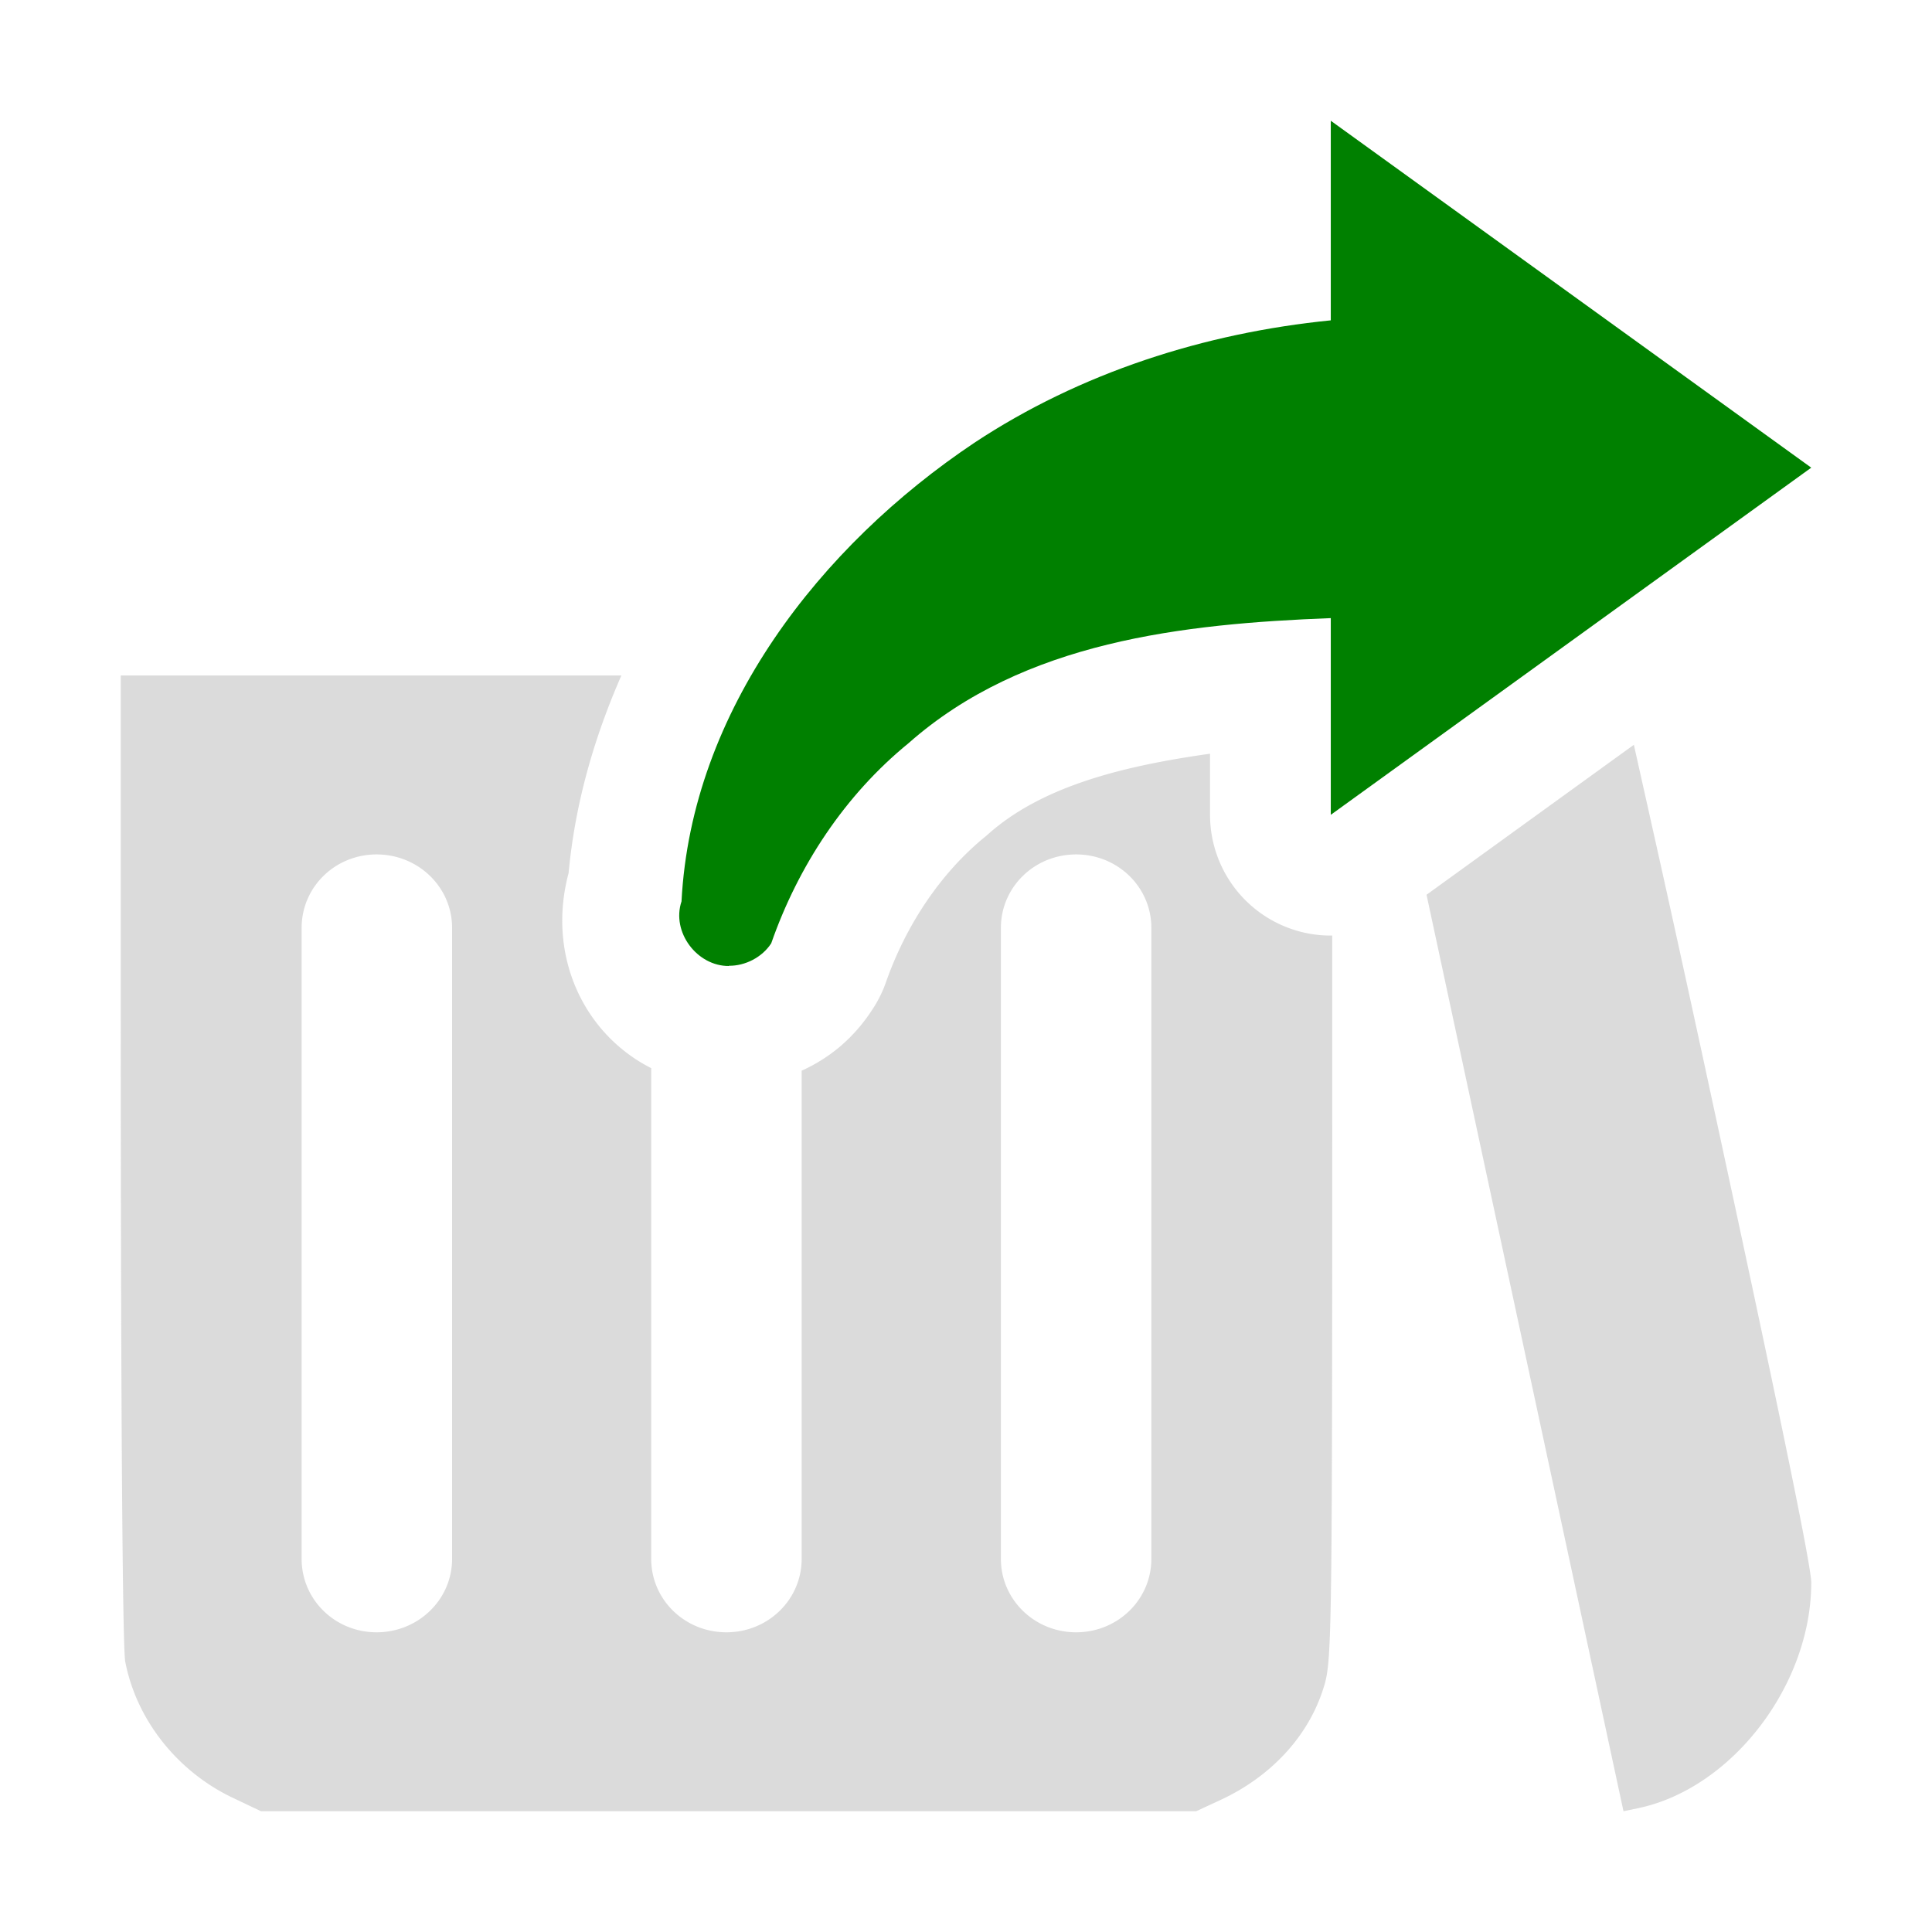 <?xml version="1.0" encoding="UTF-8" standalone="no"?>
<!-- Created with Inkscape (http://www.inkscape.org/) -->

<svg
   width="16"
   height="16"
   viewBox="0 0 16 16"
   version="1.1"
   id="SVGRoot"
   xmlns="http://www.w3.org/2000/svg"
   xmlns:svg="http://www.w3.org/2000/svg"
   xmlns:rdf="http://www.w3.org/1999/02/22-rdf-syntax-ns#"
   xmlns:cc="http://creativecommons.org/ns#"
   xmlns:dc="http://purl.org/dc/elements/1.1/">
  <defs
     id="defs815" />
  <g
     id="layer1"
     transform="translate(0,-8)">
    <path
       style="opacity:0.7;fill:#cccccc;stroke:none;stroke-width:1.349;fill-opacity:1.0"
       d="M 1 5.594 L 1 7.742 L 1 8.299 C 1 11.677 1.015 13.637 1.037 13.76 C 1.129 14.239 1.462 14.661 1.912 14.881 L 2.162 15 L 6.035 15 L 9.906 15 L 10.109 14.906 C 10.526 14.712 10.834 14.38 10.959 13.984 C 11.033 13.754 11.033 13.661 11.033 8.389 L 11.033 7.748 A 1 1 0 0 1 10.021 6.748 L 10.021 6.242 C 9.296 6.344 8.633 6.511 8.188 6.904 A 1 1 0 0 1 8.158 6.93 C 7.79 7.23 7.502 7.661 7.334 8.143 A 1 1 0 0 1 7.23 8.352 C 7.074 8.596 6.871 8.762 6.639 8.867 L 6.639 12.91 C 6.639 13.247 6.361 13.518 6.016 13.518 C 5.67 13.518 5.393 13.247 5.393 12.91 L 5.393 8.846 C 4.831 8.561 4.527 7.91 4.709 7.23 C 4.763 6.647 4.923 6.103 5.146 5.594 L 1 5.594 z M 13.531 6.168 L 11.814 7.41 L 12.193 9.176 L 13.445 15 L 13.574 14.973 C 14.348 14.806 15 13.952 15 13.107 C 15 12.966 14.736 11.685 14.102 8.754 C 13.8 7.362 13.704 6.944 13.531 6.168 z M 3.119 7.076 C 3.464 7.076 3.744 7.347 3.744 7.684 L 3.744 12.91 C 3.744 13.247 3.464 13.518 3.119 13.518 C 2.774 13.518 2.498 13.247 2.498 12.91 L 2.498 7.684 C 2.498 7.347 2.774 7.076 3.119 7.076 z M 8.912 7.076 C 9.257 7.076 9.535 7.347 9.535 7.684 L 9.535 12.91 C 9.535 13.247 9.257 13.518 8.912 13.518 C 8.567 13.518 8.289 13.247 8.289 12.91 L 8.289 7.684 C 8.289 7.347 8.567 7.076 8.912 7.076 z "
       transform="translate(0,8)"
       id="path5310-3" />
    <path
       style="opacity:1;fill:#008000;fill-opacity:1.0;fill-rule:nonzero;stroke:none;stroke-width:2;stroke-linecap:round;stroke-linejoin:miter;stroke-miterlimit:4;stroke-dasharray:none;stroke-opacity:1;paint-order:normal"
       d="m 6.037,16 c -0.265,0.002 -0.478,-0.282 -0.393,-0.535 0.082,-1.581 1.15,-2.945 2.425,-3.798 0.878,-0.581 1.908,-0.91 2.952,-1.014 V 9 L 15,11.873 11.021,14.748 v -1.629 c -1.219,0.047 -2.541,0.191 -3.496,1.035 -0.529,0.431 -0.915,1.019 -1.138,1.658 -0.075,0.116 -0.216,0.188 -0.351,0.186 z"
       id="path8807" />
  </g>
</svg>
